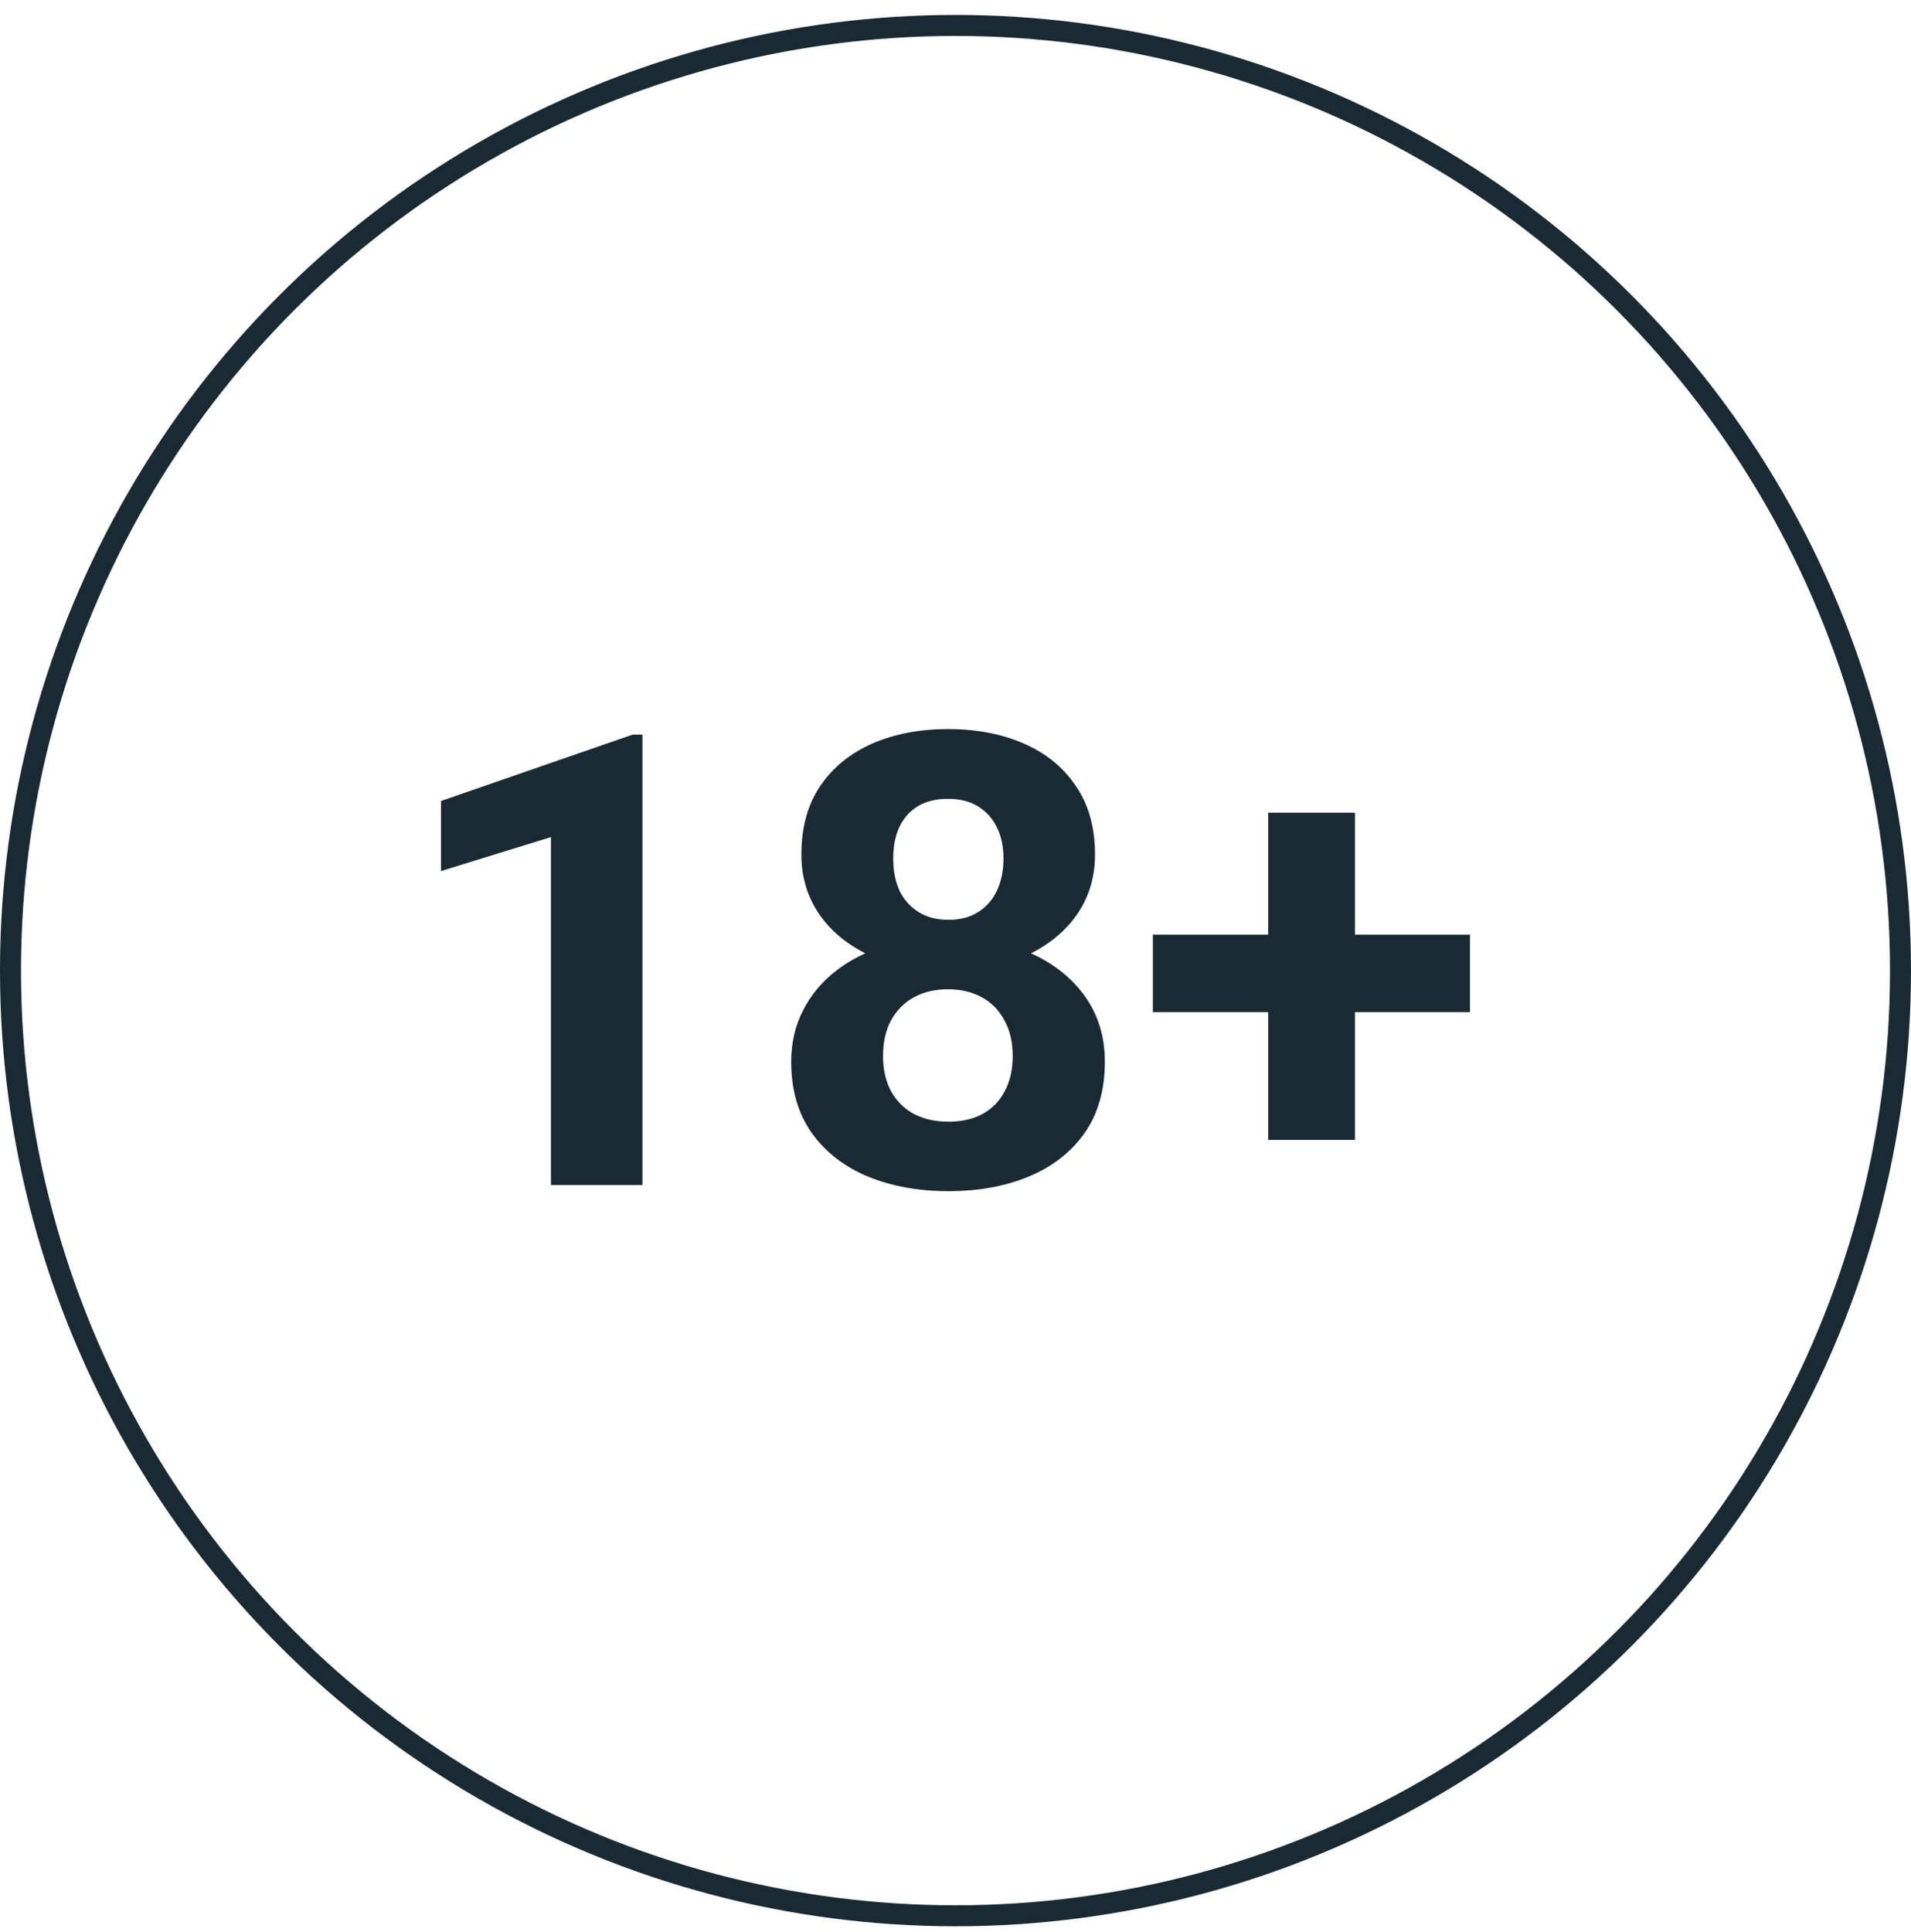 <svg width="91" height="92" viewBox="0 0 91 92" fill="none" xmlns="http://www.w3.org/2000/svg">
<circle cx="45.5" cy="46.211" r="45" stroke="#192A32"/>
<path d="M30.594 34.975V56.417H26.236V39.855L21 41.471V38.135L30.125 34.975H30.594Z" fill="#192A32"/>
<path d="M52.612 50.553C52.612 51.895 52.29 53.027 51.644 53.948C50.998 54.859 50.111 55.55 48.98 56.02C47.861 56.481 46.59 56.711 45.167 56.711C43.745 56.711 42.468 56.481 41.339 56.02C40.209 55.55 39.316 54.859 38.66 53.948C38.004 53.027 37.676 51.895 37.676 50.553C37.676 49.652 37.863 48.839 38.236 48.114C38.609 47.379 39.129 46.752 39.795 46.233C40.471 45.704 41.263 45.302 42.171 45.028C43.079 44.743 44.067 44.601 45.137 44.601C46.569 44.601 47.851 44.846 48.98 45.336C50.111 45.826 50.998 46.517 51.644 47.408C52.29 48.3 52.612 49.348 52.612 50.553ZM48.224 50.274C48.224 49.618 48.093 49.054 47.831 48.584C47.578 48.104 47.22 47.736 46.756 47.482C46.292 47.227 45.752 47.1 45.137 47.1C44.521 47.1 43.982 47.227 43.518 47.482C43.053 47.736 42.69 48.104 42.428 48.584C42.176 49.054 42.05 49.618 42.05 50.274C42.05 50.921 42.176 51.479 42.428 51.949C42.69 52.42 43.053 52.782 43.518 53.037C43.992 53.282 44.542 53.404 45.167 53.404C45.793 53.404 46.332 53.282 46.786 53.037C47.25 52.782 47.603 52.42 47.846 51.949C48.098 51.479 48.224 50.921 48.224 50.274ZM52.143 40.692C52.143 41.78 51.846 42.745 51.251 43.587C50.655 44.42 49.828 45.072 48.769 45.542C47.719 46.012 46.519 46.247 45.167 46.247C43.805 46.247 42.594 46.012 41.535 45.542C40.476 45.072 39.649 44.42 39.053 43.587C38.458 42.745 38.161 41.78 38.161 40.692C38.161 39.399 38.458 38.312 39.053 37.43C39.659 36.538 40.486 35.862 41.535 35.402C42.594 34.941 43.795 34.711 45.137 34.711C46.499 34.711 47.704 34.941 48.754 35.402C49.813 35.862 50.64 36.538 51.235 37.43C51.841 38.312 52.143 39.399 52.143 40.692ZM47.785 40.883C47.785 40.305 47.679 39.806 47.467 39.384C47.255 38.953 46.953 38.62 46.559 38.385C46.176 38.15 45.702 38.032 45.137 38.032C44.592 38.032 44.123 38.145 43.73 38.37C43.346 38.596 43.048 38.924 42.837 39.355C42.635 39.776 42.534 40.286 42.534 40.883C42.534 41.461 42.635 41.971 42.837 42.412C43.048 42.843 43.351 43.181 43.745 43.426C44.138 43.671 44.612 43.793 45.167 43.793C45.722 43.793 46.191 43.671 46.574 43.426C46.968 43.181 47.266 42.843 47.467 42.412C47.679 41.971 47.785 41.461 47.785 40.883Z" fill="#192A32"/>
<path d="M70 44.498V48.187H54.898V44.498H70ZM64.522 38.694V54.271H60.391V38.694H64.522Z" fill="#192A32"/>
</svg>
